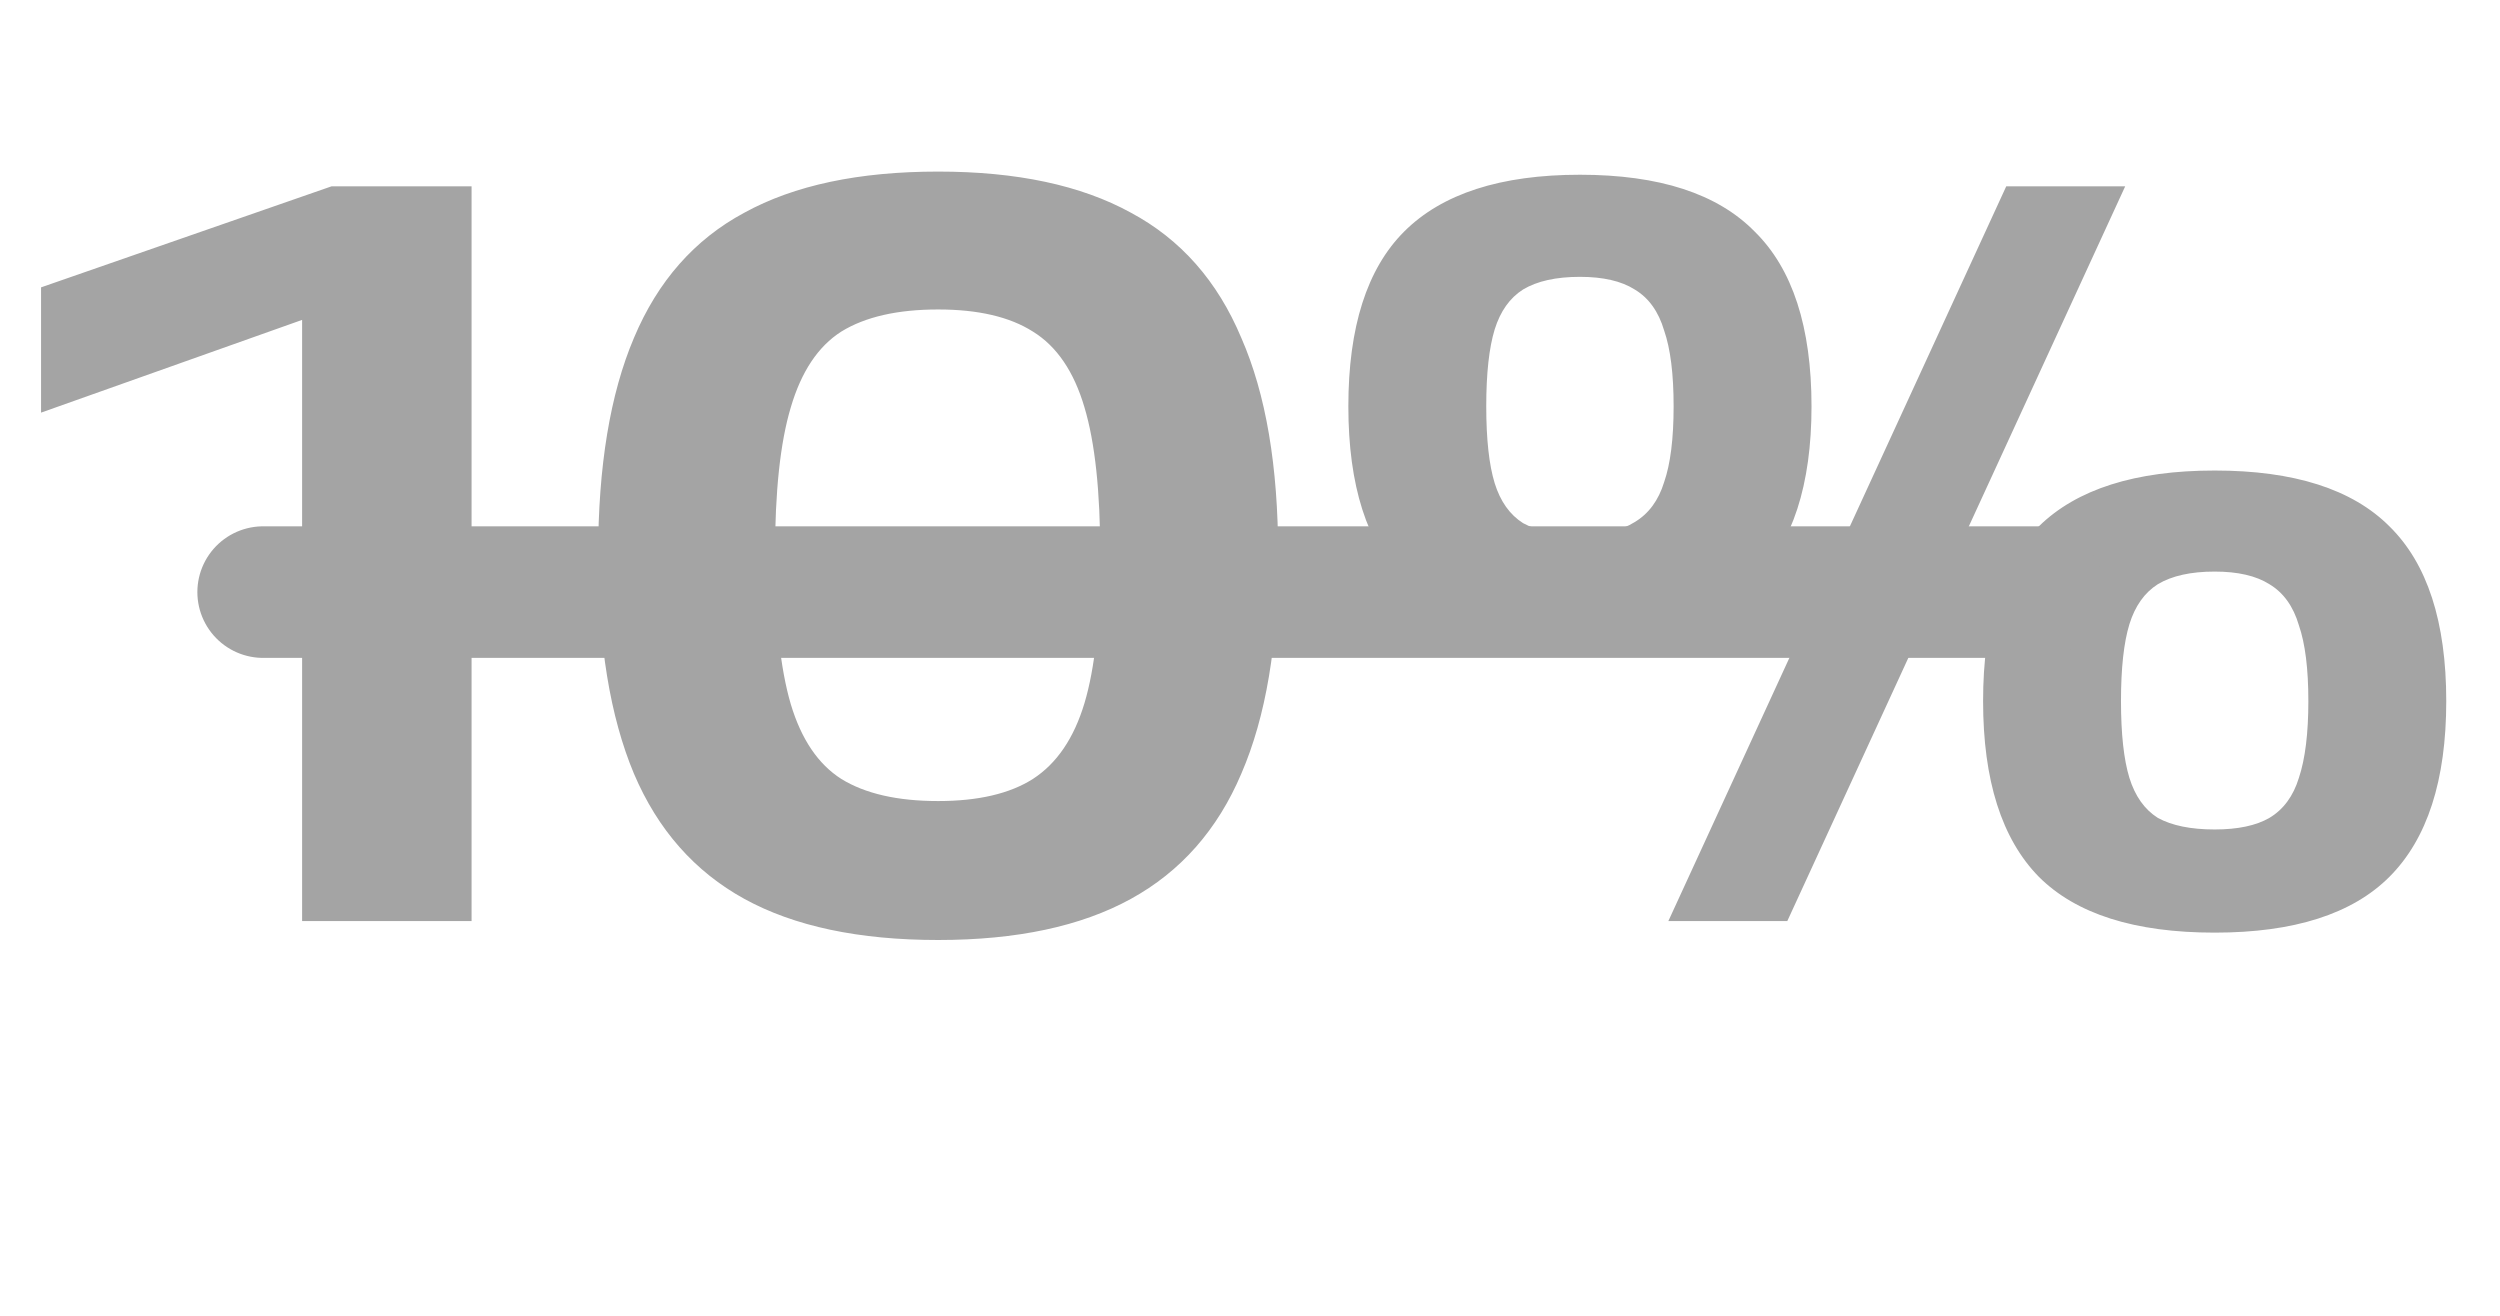 <?xml version="1.0" encoding="UTF-8"?> <svg xmlns="http://www.w3.org/2000/svg" width="38" height="20" viewBox="0 0 38 20" fill="none"><path d="M4.592 4.272L5.984 4.368L0.624 6.272V4.368L5.04 2.832H7.168V14H4.592V4.272ZM9.092 8.432C9.092 7.088 9.274 5.989 9.636 5.136C9.999 4.272 10.559 3.637 11.316 3.232C12.074 2.816 13.055 2.608 14.26 2.608C15.455 2.608 16.431 2.816 17.188 3.232C17.946 3.637 18.506 4.272 18.868 5.136C19.242 5.989 19.428 7.088 19.428 8.432C19.428 9.787 19.242 10.896 18.868 11.76C18.506 12.613 17.946 13.248 17.188 13.664C16.431 14.08 15.455 14.288 14.26 14.288C13.055 14.288 12.074 14.08 11.316 13.664C10.559 13.248 9.999 12.613 9.636 11.76C9.274 10.896 9.092 9.787 9.092 8.432ZM11.78 8.432C11.78 9.403 11.86 10.16 12.02 10.704C12.18 11.237 12.436 11.616 12.788 11.84C13.151 12.064 13.642 12.176 14.26 12.176C14.868 12.176 15.348 12.064 15.7 11.84C16.063 11.605 16.324 11.221 16.484 10.688C16.644 10.155 16.724 9.403 16.724 8.432C16.724 7.472 16.644 6.725 16.484 6.192C16.324 5.648 16.063 5.264 15.7 5.04C15.348 4.816 14.868 4.704 14.26 4.704C13.642 4.704 13.151 4.816 12.788 5.04C12.436 5.264 12.18 5.648 12.02 6.192C11.86 6.725 11.78 7.472 11.78 8.432ZM33.663 14.176C32.447 14.176 31.557 13.893 30.991 13.328C30.426 12.752 30.143 11.861 30.143 10.656C30.143 9.451 30.426 8.565 30.991 8C31.567 7.435 32.458 7.152 33.663 7.152C34.869 7.152 35.754 7.435 36.319 8C36.895 8.565 37.183 9.451 37.183 10.656C37.183 11.861 36.895 12.752 36.319 13.328C35.754 13.893 34.869 14.176 33.663 14.176ZM24.015 9.68C22.799 9.68 21.909 9.397 21.343 8.832C20.778 8.267 20.495 7.381 20.495 6.176C20.495 4.971 20.778 4.085 21.343 3.52C21.919 2.944 22.81 2.656 24.015 2.656C25.221 2.656 26.106 2.944 26.671 3.52C27.247 4.085 27.535 4.971 27.535 6.176C27.535 7.371 27.247 8.256 26.671 8.832C26.106 9.397 25.221 9.68 24.015 9.68ZM24.015 8.128C24.367 8.128 24.645 8.064 24.847 7.936C25.061 7.808 25.21 7.605 25.295 7.328C25.391 7.051 25.439 6.667 25.439 6.176C25.439 5.685 25.391 5.301 25.295 5.024C25.21 4.736 25.061 4.528 24.847 4.4C24.645 4.272 24.367 4.208 24.015 4.208C23.653 4.208 23.365 4.272 23.151 4.4C22.949 4.528 22.805 4.731 22.719 5.008C22.634 5.285 22.591 5.675 22.591 6.176C22.591 6.677 22.634 7.067 22.719 7.344C22.805 7.621 22.949 7.824 23.151 7.952C23.365 8.069 23.653 8.128 24.015 8.128ZM33.663 12.608C34.015 12.608 34.293 12.549 34.495 12.432C34.709 12.304 34.858 12.101 34.943 11.824C35.039 11.536 35.087 11.147 35.087 10.656C35.087 10.165 35.039 9.781 34.943 9.504C34.858 9.216 34.709 9.008 34.495 8.88C34.293 8.752 34.015 8.688 33.663 8.688C33.301 8.688 33.013 8.752 32.799 8.88C32.597 9.008 32.453 9.211 32.367 9.488C32.282 9.765 32.239 10.155 32.239 10.656C32.239 11.157 32.282 11.547 32.367 11.824C32.453 12.101 32.597 12.304 32.799 12.432C33.013 12.549 33.301 12.608 33.663 12.608ZM30.495 2.832H32.303L27.167 14H25.359L30.495 2.832Z" fill="#A4A4A4"></path><path d="M4 9L31 9" stroke="#A4A4A4" stroke-width="2" stroke-linecap="round"></path></svg> 